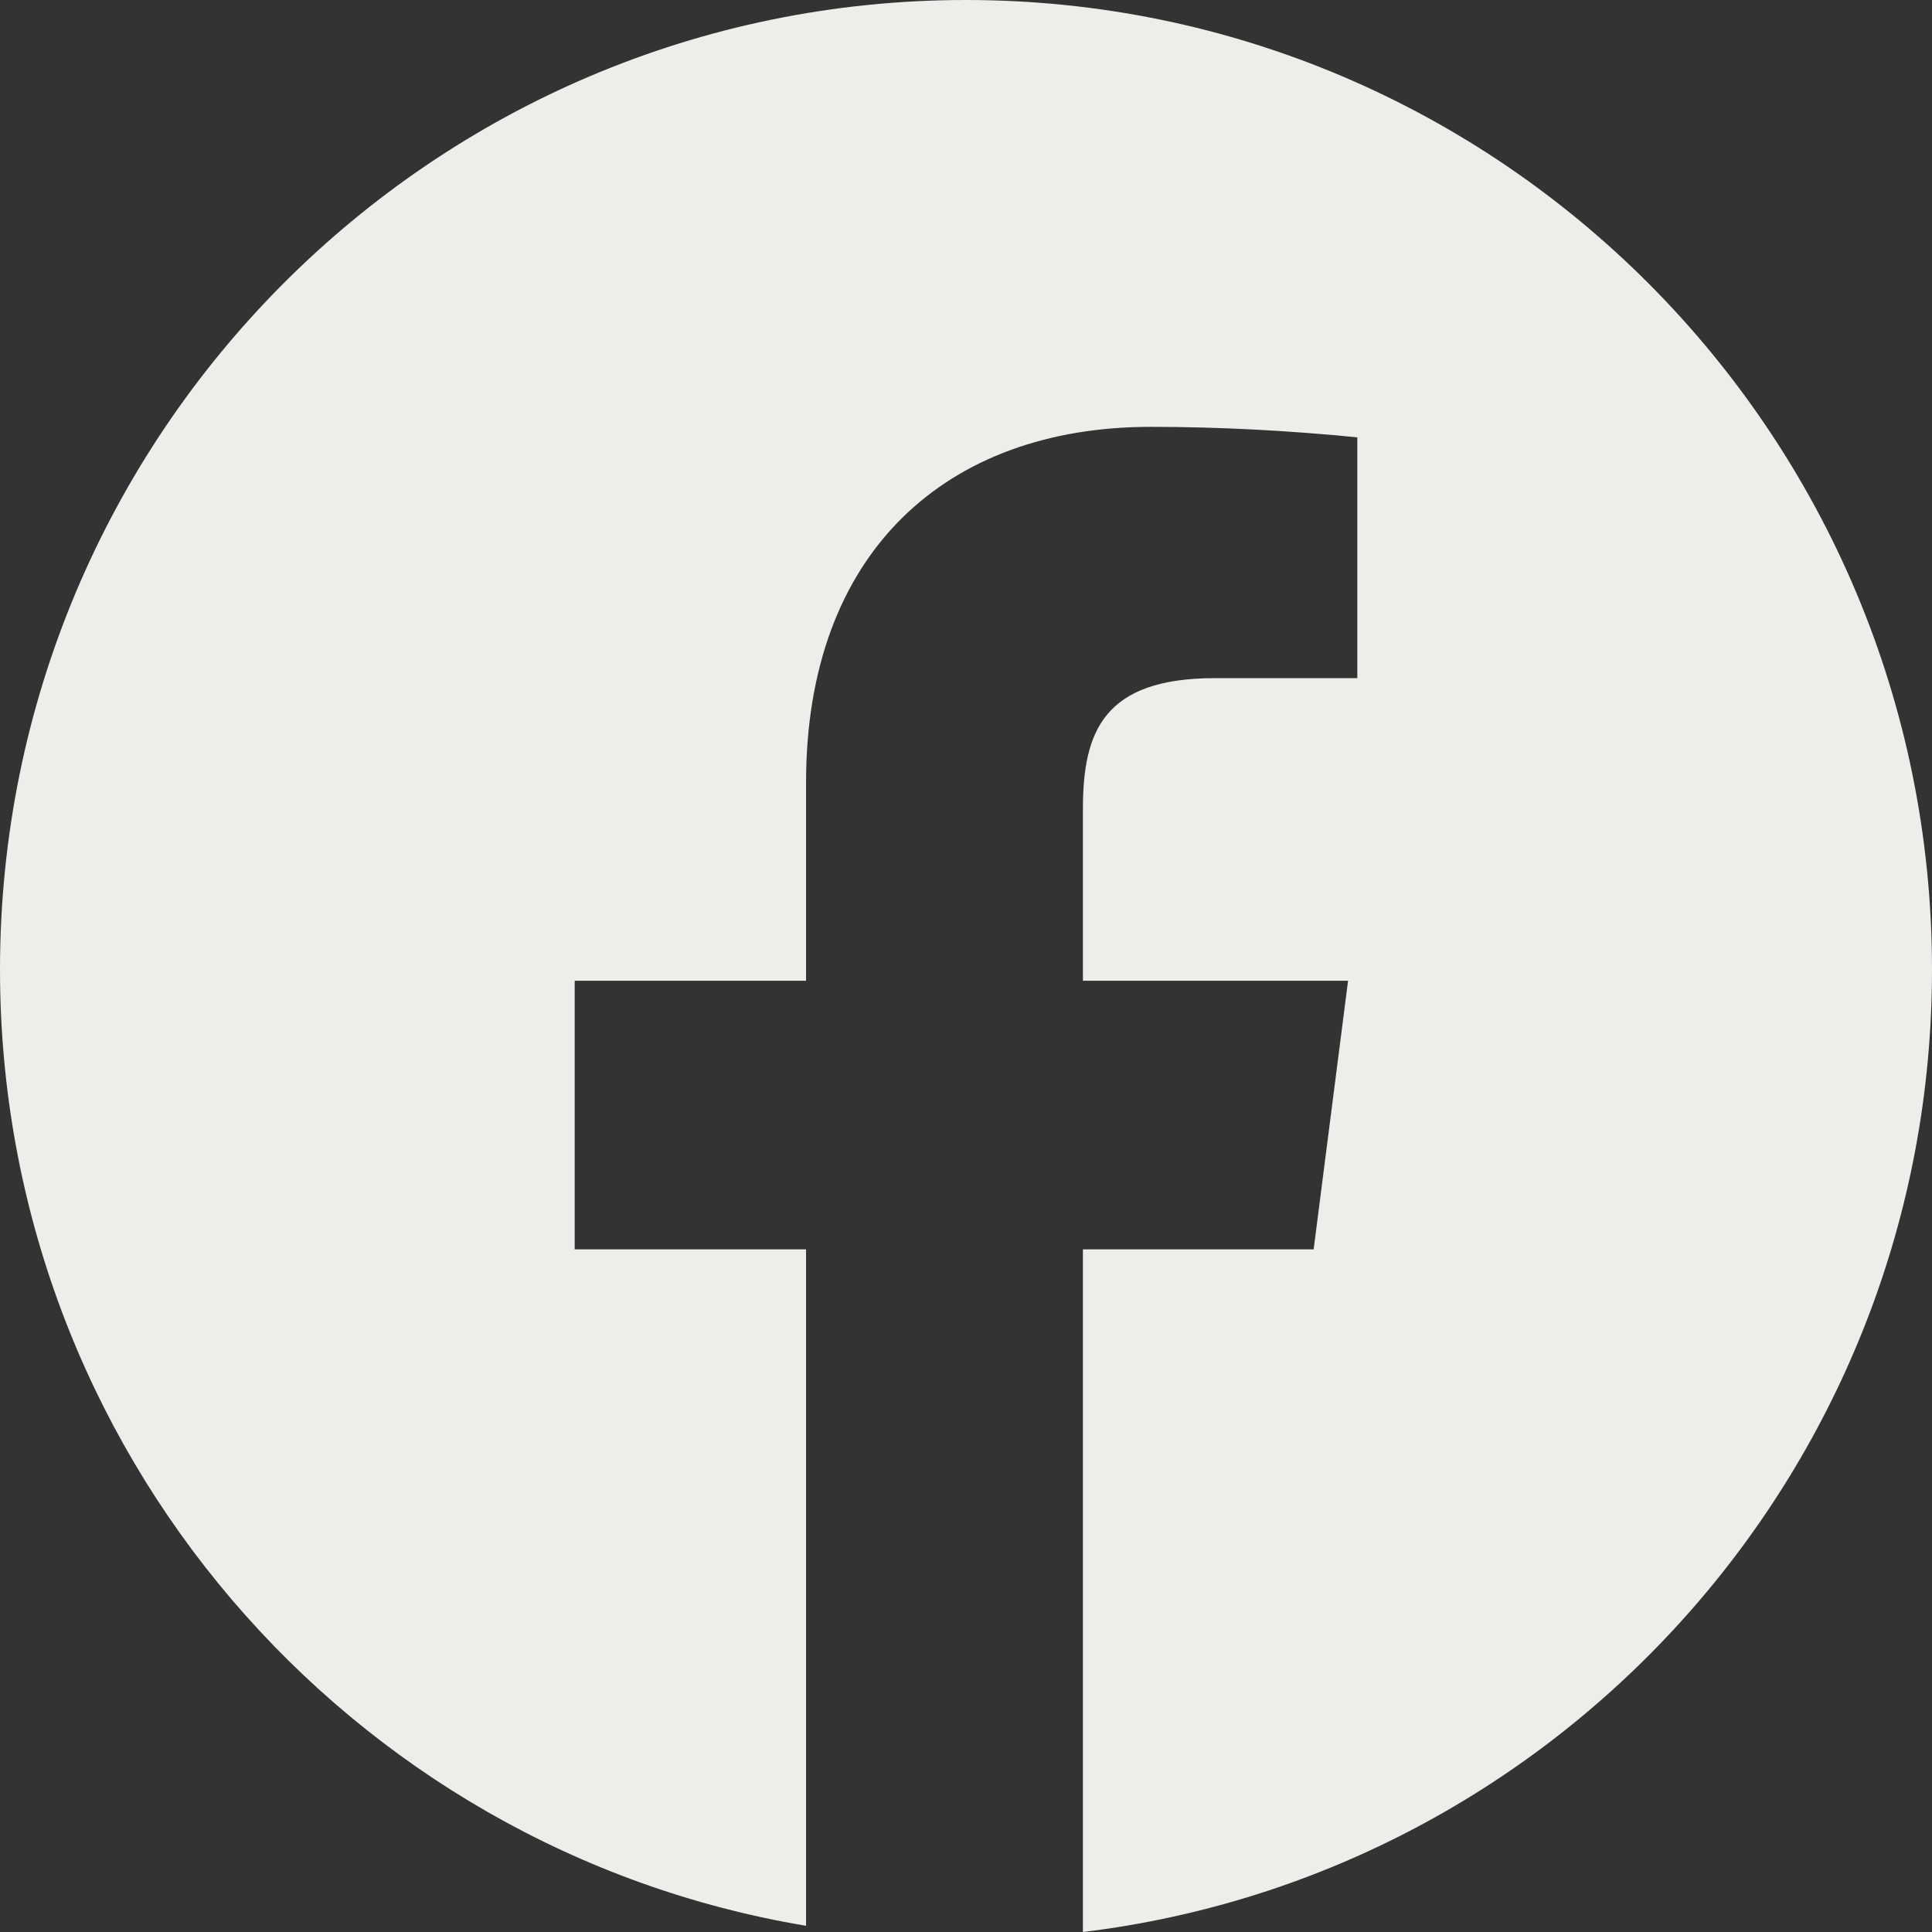 <svg width="33" height="33" viewBox="0 0 33 33" fill="none" xmlns="http://www.w3.org/2000/svg">
<rect x="0" y="0" width="33" height="33" fill="#333333" stroke="none"/>
<path d="M16.5 0H16.5C7.387 0 0 7.414 0 16.561V16.561C0 24.772 5.955 31.587 13.768 32.894V21.34H9.816V16.752H13.768V13.366C13.768 9.432 16.164 7.291 19.653 7.291C20.83 7.291 22.007 7.354 23.184 7.47V11.583H20.756C18.854 11.583 18.497 12.49 18.497 13.819V16.752H23.026L22.438 21.34H18.497V33C26.668 32.011 33 25.028 33 16.561V16.561C33 7.414 25.613 0 16.5 0Z" fill="#EEEDEA"/>
</svg>
